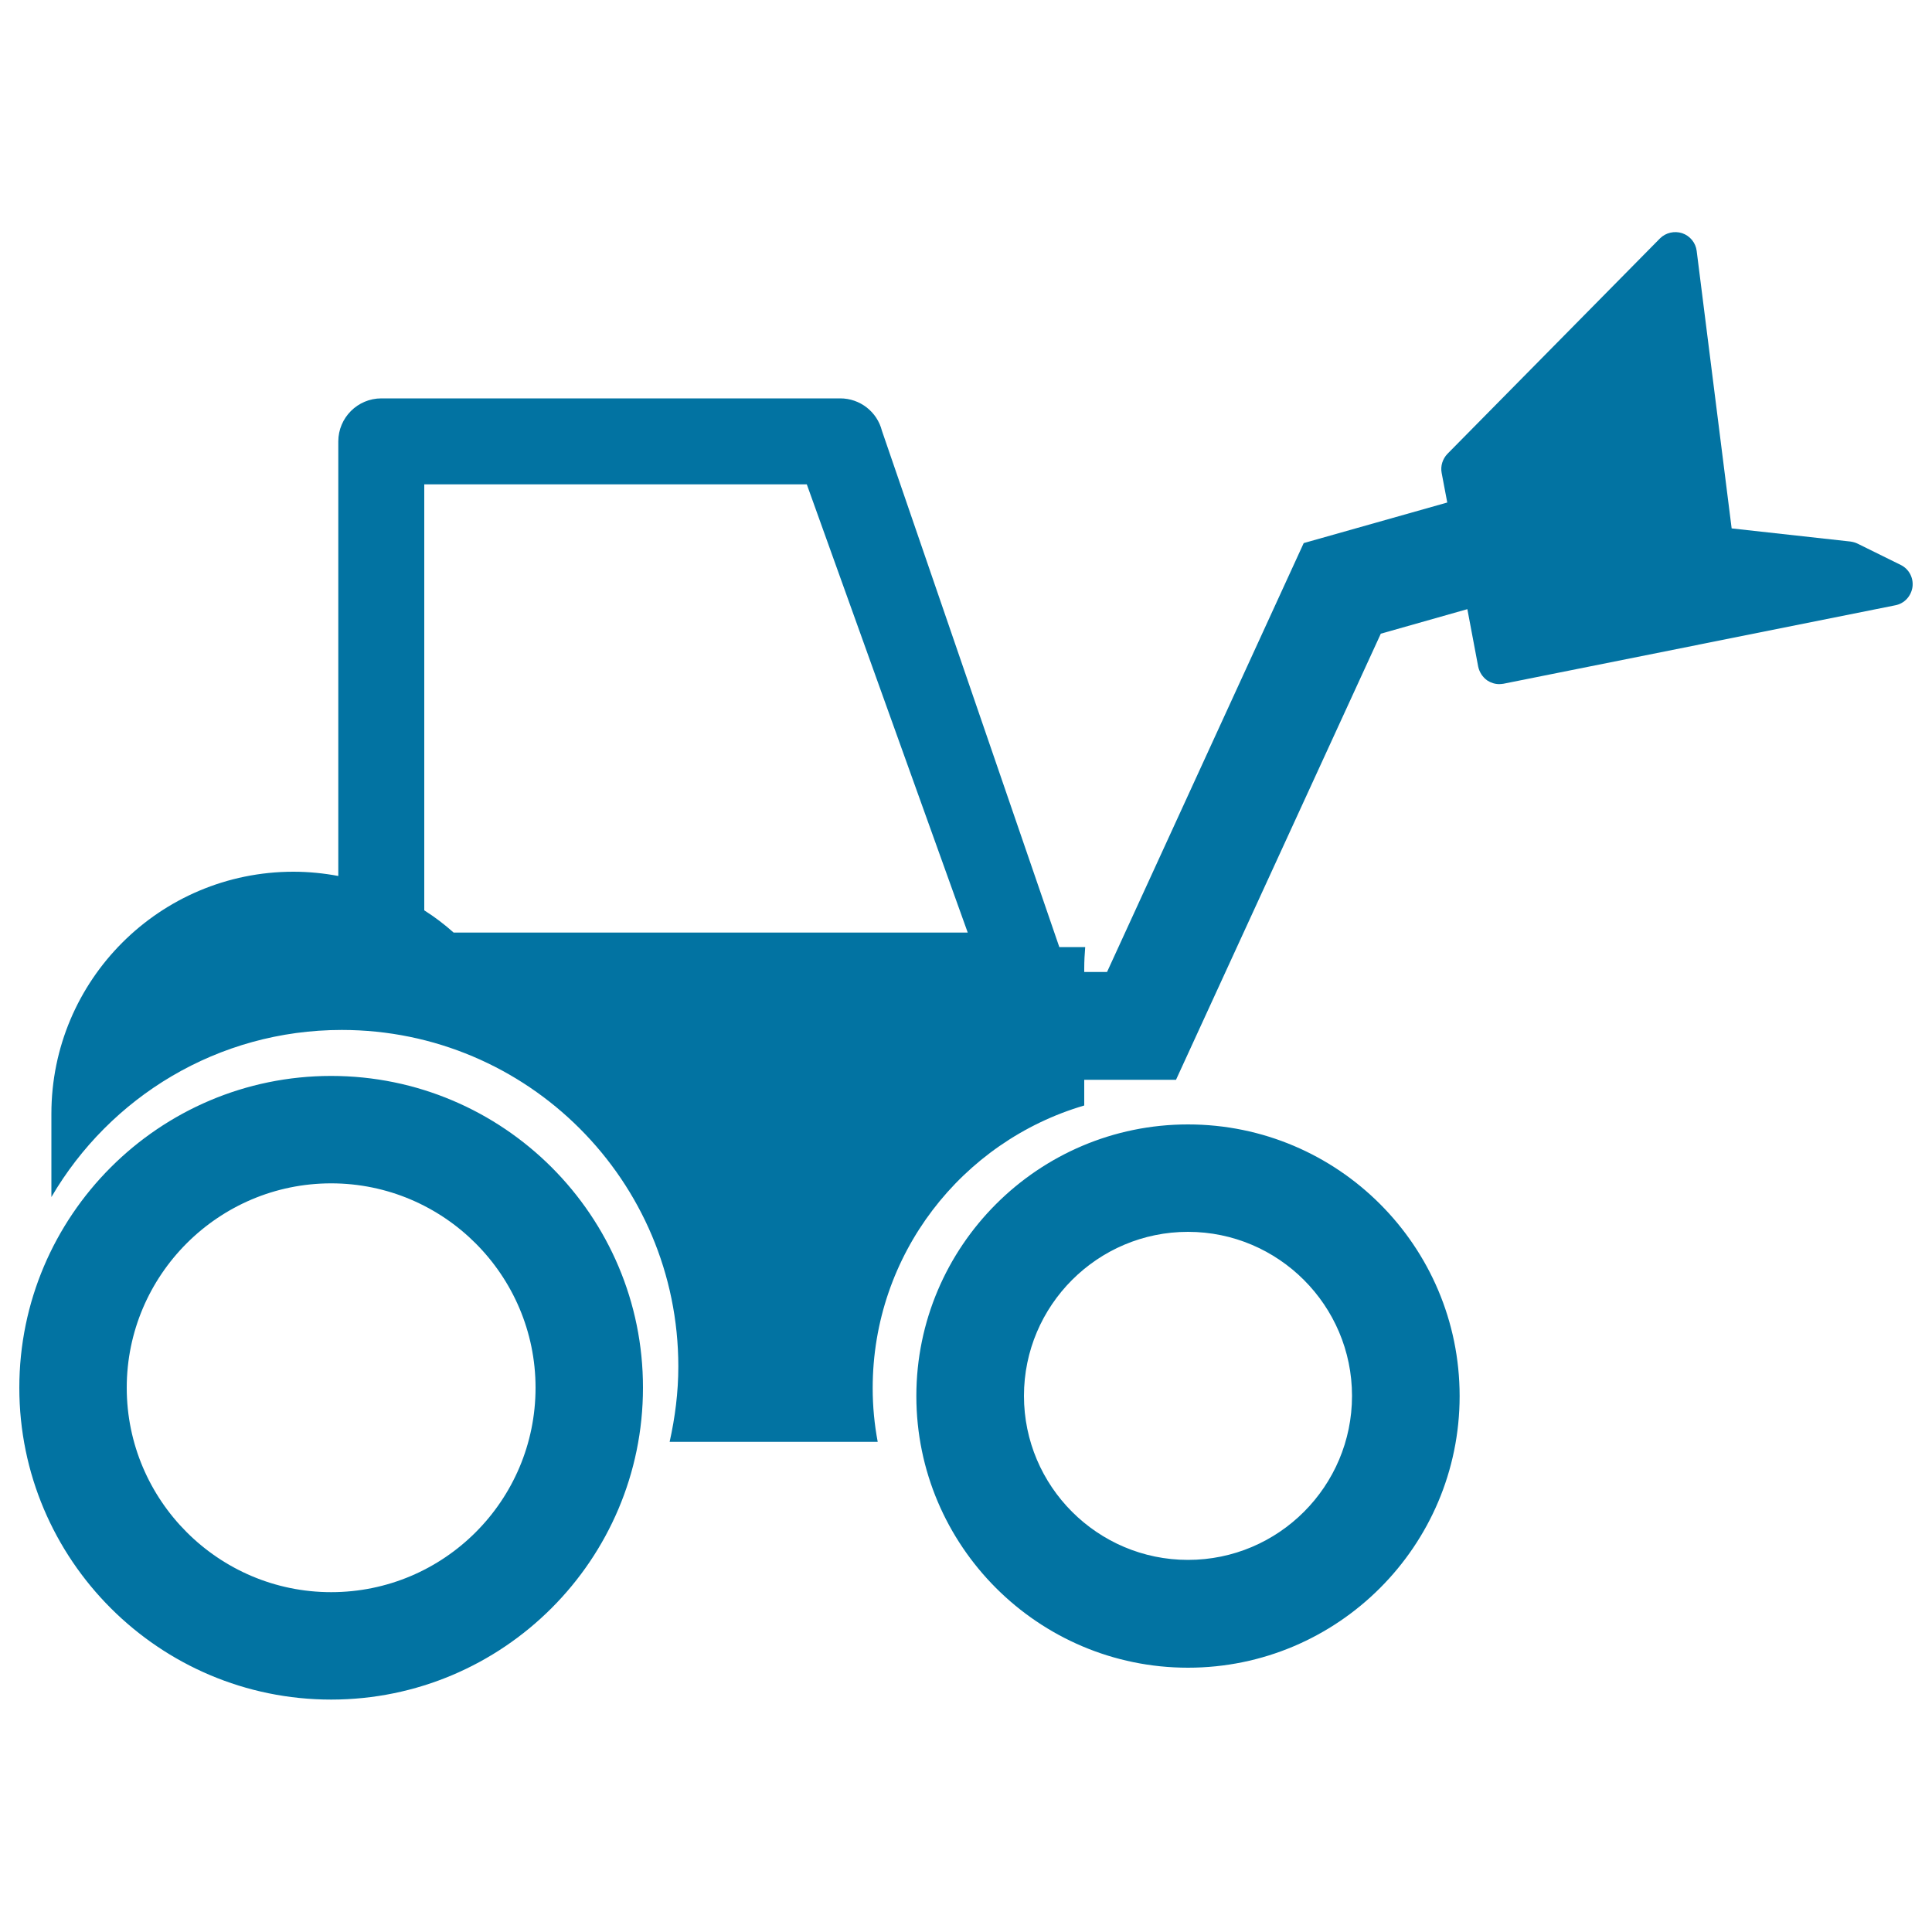 <svg xmlns="http://www.w3.org/2000/svg" viewBox="0 0 1000 1000" style="fill:#0273a2">
<title>Wheel Loader Tractor SVG icon</title>
<g><path d="M171.4,556.9c-89,0-161.4,72.4-161.4,161.4c0,89,72.4,161.4,161.4,161.4c89,0,161.4-72.4,161.4-161.4C332.9,629.3,260.5,556.9,171.4,556.9z M171.4,824.1c-58.3,0-105.8-47.5-105.8-105.8c0-58.3,47.5-105.8,105.8-105.8c58.3,0,105.8,47.5,105.8,105.8C277.2,776.7,229.8,824.1,171.4,824.1z M614.9,582c-77.5,0-140.6,63.1-140.6,140.6c0,77.5,63.1,140.6,140.6,140.6c77.5,0,140.6-63,140.6-140.6C755.5,645,692.5,582,614.9,582z M614.9,807.4c-46.8,0-84.9-38.1-84.9-84.9c0-46.8,38.1-84.9,84.9-84.9c46.8,0,84.9,38.1,84.9,84.9C699.8,769.3,661.8,807.4,614.9,807.4z M983.8,292.4l-22.3-11c-1.2-0.6-2.4-0.9-3.7-1.1l-61.5-6.8l-18.1-143.6c-0.5-4.2-3.4-7.8-7.5-9.2c-4-1.3-8.5-0.3-11.5,2.7l-110,111.5c-2.5,2.6-3.7,6.3-3,9.9l2.9,15.3l-74.3,21L573,503.1h-11.8v-1.8c0-3.8,0.2-7.5,0.5-11.1h-13.4L456.5,223c-2.5-9.9-11.4-16.8-21.6-16.8H197.4c-12.3,0-22.3,10-22.3,22.3v224.9c-7.5-1.4-15.3-2.2-23.2-2.2c-69.2,0-125.3,56.1-125.3,125.3v43.1c30.2-51.7,86.1-86.5,150.3-86.5c96.2,0,174.2,78,174.2,174.2c0,13.4-1.7,26.4-4.5,39h107.7c-1.7-9-2.6-18.3-2.6-27.8c0-69.3,46.2-127.7,109.5-146.3v-13.3h47.5l106-230.9l44.8-12.7l5.6,29.7c0.6,2.9,2.3,5.5,4.7,7.2c1.8,1.2,4,1.9,6.2,1.9c0.7,0,1.4-0.1,2.2-0.2L981,313.3c4.7-0.9,8.2-4.7,8.9-9.5C990.5,299.1,988.1,294.5,983.8,292.4z M234.8,482.7c-4.7-4.2-9.8-8.1-15.2-11.5V250.7h198l83.3,232H234.8z"/></g>
</svg>